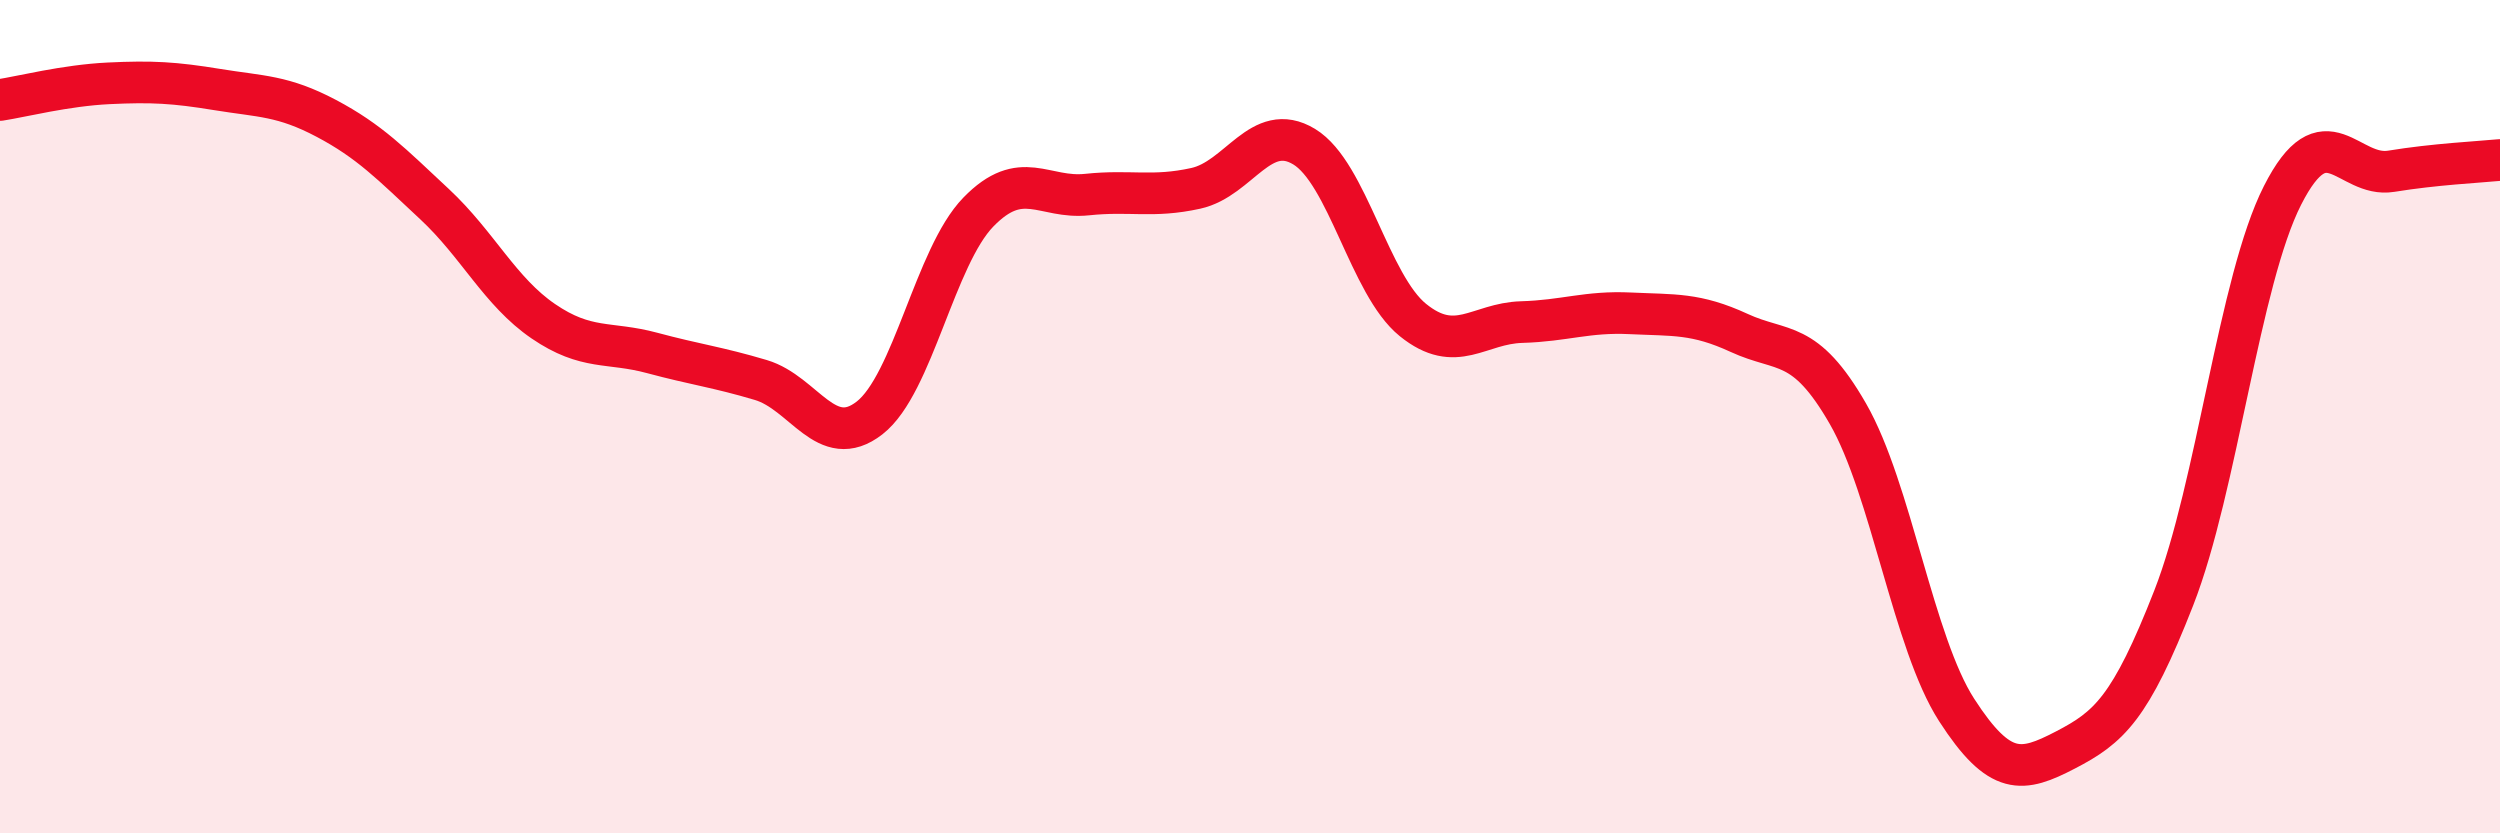 
    <svg width="60" height="20" viewBox="0 0 60 20" xmlns="http://www.w3.org/2000/svg">
      <path
        d="M 0,2.4 C 0.52,2.32 1.57,2.05 2.61,2 C 3.65,1.95 4.18,1.98 5.22,2.15 C 6.26,2.32 6.79,2.29 7.83,2.84 C 8.87,3.39 9.39,3.93 10.43,4.9 C 11.47,5.87 12,7 13.04,7.71 C 14.08,8.42 14.61,8.19 15.65,8.47 C 16.69,8.75 17.22,8.81 18.26,9.12 C 19.3,9.43 19.83,10.84 20.87,10.03 C 21.91,9.22 22.44,6.16 23.48,5.09 C 24.52,4.02 25.05,4.78 26.09,4.67 C 27.13,4.56 27.66,4.75 28.7,4.52 C 29.74,4.29 30.26,2.89 31.3,3.52 C 32.34,4.15 32.87,6.84 33.91,7.68 C 34.95,8.52 35.48,7.76 36.52,7.73 C 37.56,7.7 38.09,7.47 39.13,7.52 C 40.17,7.57 40.7,7.51 41.74,7.99 C 42.78,8.47 43.31,8.12 44.35,9.93 C 45.39,11.74 45.92,15.43 46.96,17.04 C 48,18.65 48.53,18.54 49.57,18 C 50.61,17.46 51.13,17.01 52.17,14.35 C 53.21,11.69 53.74,6.74 54.78,4.69 C 55.82,2.64 56.35,4.28 57.39,4.11 C 58.43,3.94 59.48,3.89 60,3.84L60 20L0 20Z"
        fill="#EB0A25"
        opacity="0.1"
        stroke-linecap="round"
        stroke-linejoin="round"
      />
      <path
        d="M 0,2.4 C 0.52,2.32 1.57,2.05 2.61,2 C 3.65,1.95 4.18,1.98 5.22,2.15 C 6.26,2.32 6.79,2.29 7.83,2.84 C 8.87,3.39 9.39,3.93 10.43,4.9 C 11.47,5.87 12,7 13.04,7.71 C 14.08,8.42 14.61,8.19 15.65,8.47 C 16.69,8.75 17.22,8.81 18.26,9.12 C 19.3,9.43 19.83,10.84 20.87,10.03 C 21.91,9.22 22.44,6.16 23.48,5.09 C 24.52,4.02 25.05,4.78 26.09,4.67 C 27.13,4.56 27.66,4.75 28.7,4.52 C 29.74,4.29 30.26,2.89 31.3,3.52 C 32.34,4.15 32.87,6.84 33.91,7.68 C 34.95,8.52 35.48,7.76 36.52,7.73 C 37.56,7.7 38.09,7.47 39.13,7.52 C 40.17,7.57 40.7,7.51 41.74,7.99 C 42.78,8.47 43.31,8.12 44.35,9.93 C 45.39,11.74 45.92,15.43 46.96,17.04 C 48,18.65 48.53,18.54 49.57,18 C 50.61,17.46 51.13,17.01 52.17,14.35 C 53.21,11.69 53.74,6.74 54.78,4.69 C 55.82,2.64 56.35,4.28 57.39,4.11 C 58.43,3.94 59.48,3.89 60,3.84"
        stroke="#EB0A25"
        stroke-width="1"
        fill="none"
        stroke-linecap="round"
        stroke-linejoin="round"
      />
    </svg>
  